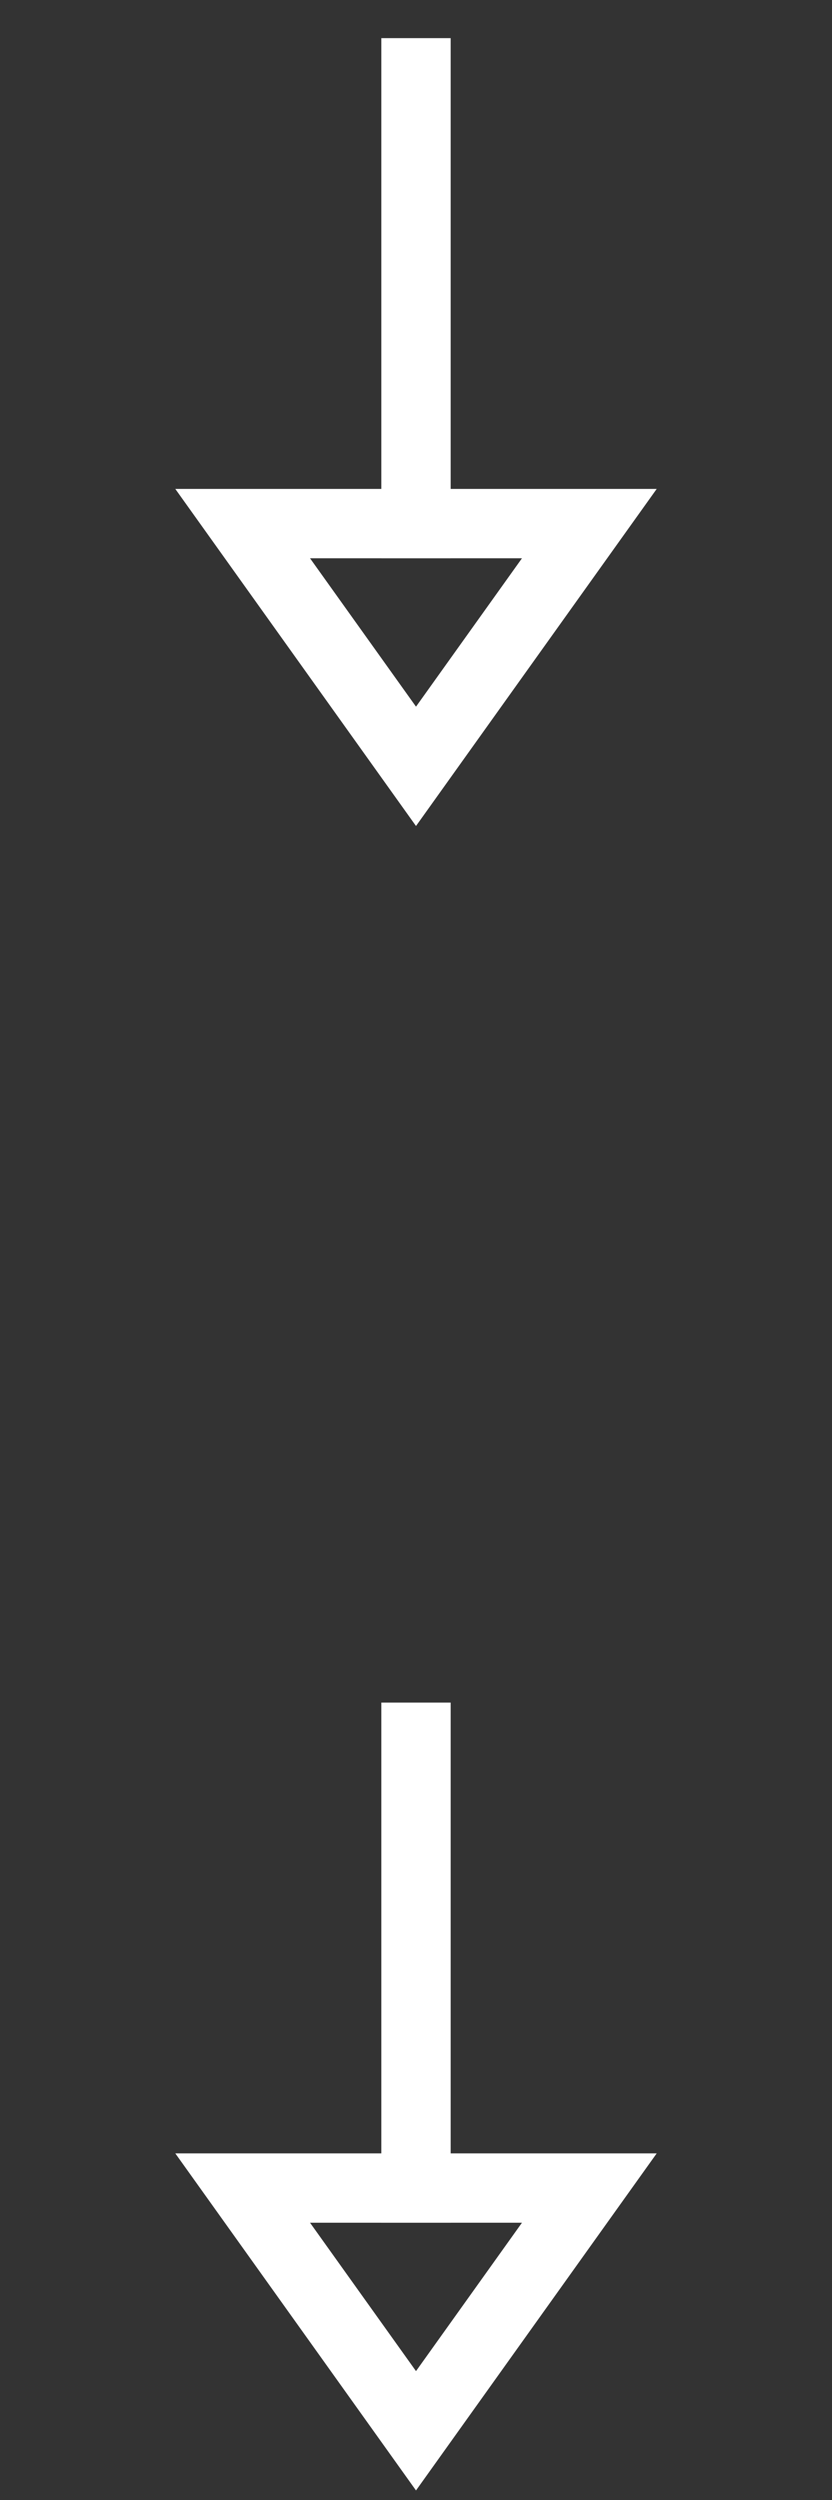 <?xml version="1.0" encoding="utf-8"?>
<!-- Generator: Adobe Illustrator 25.0.0, SVG Export Plug-In . SVG Version: 6.00 Build 0)  -->
<svg version="1.1" id="Livello_1" xmlns="http://www.w3.org/2000/svg" xmlns:xlink="http://www.w3.org/1999/xlink" x="0px" y="0px"
	 viewBox="0 0 24 72.1" style="enable-background:new 0 0 24 72.1;" xml:space="preserve">
<rect x="0" y="0" width="24" height="72.1" fill="#333333" stroke="none"/>
<style type="text/css">
	.st0{clip-path:url(#SVGID_2_);}
	.st1{fill:none;stroke:#FFFFFF;stroke-width:2;stroke-linecap:square;stroke-miterlimit:10;}
	.st2{clip-path:url(#SVGID_4_);}
</style>
<g>
	<defs>
		<rect id="SVGID_1_" y="48.1" width="24" height="24"/>
	</defs>
	<clipPath id="SVGID_2_">
		<use xlink:href="#SVGID_1_"  style="overflow:visible;"/>
	</clipPath>
	<g class="st0">
		<path class="st1" d="M12,50.1v13"/>
		<path class="st1" d="M7,63.1h10l-5,7L7,63.1z"/>
	</g>
</g>
<g>
	<defs>
		<rect id="SVGID_3_" y="0.1" width="24" height="24"/>
	</defs>
	<clipPath id="SVGID_4_">
		<use xlink:href="#SVGID_3_"  style="overflow:visible;"/>
	</clipPath>
	<g class="st2">
		<path class="st1" d="M12,2.1v13"/>
		<path class="st1" d="M7,15.1h10l-5,7L7,15.1z"/>
	</g>
</g>
</svg>
